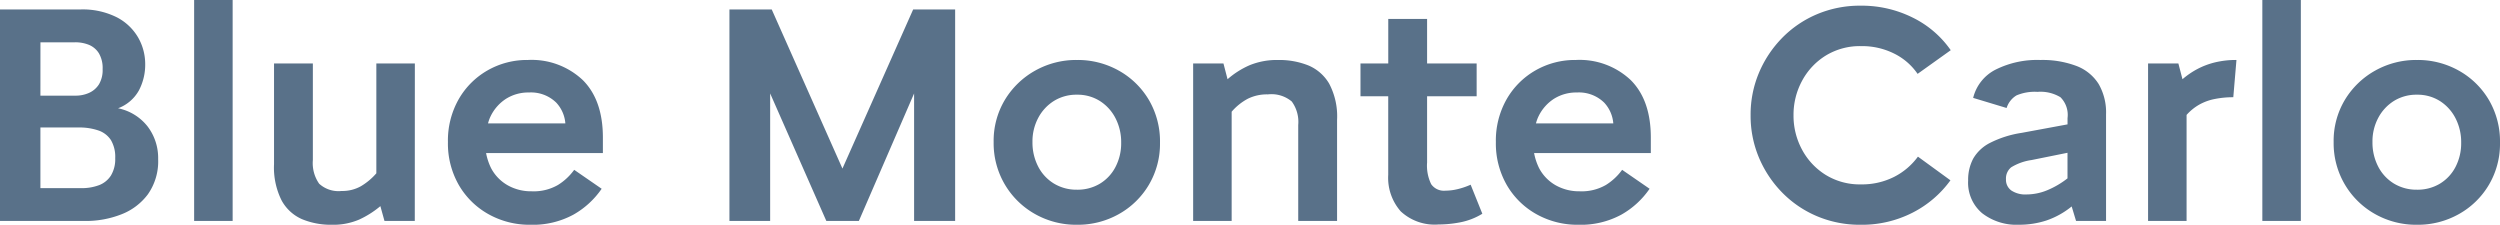 <svg xmlns="http://www.w3.org/2000/svg" width="285.112" height="25.632" viewBox="0 0 285.112 25.632">
  <path id="パス_5014" data-name="パス 5014" d="M-284.868-24.12h4.824l8.064,18.144,8.064-18.144h4.788V0h-4.68V-14.544L-270.108,0h-3.708l-6.408-14.544V0h-4.644ZM-245.232.432A9.541,9.541,0,0,1-250.02-.792a9.252,9.252,0,0,1-3.438-3.366A9.267,9.267,0,0,1-254.736-9a9.079,9.079,0,0,1,1.278-4.806,9.34,9.34,0,0,1,3.438-3.33,9.541,9.541,0,0,1,4.788-1.224,9.541,9.541,0,0,1,4.788,1.224,9.158,9.158,0,0,1,3.42,3.348,9.343,9.343,0,0,1,1.26,4.86,9.2,9.2,0,0,1-1.26,4.788,9.158,9.158,0,0,1-3.42,3.348A9.541,9.541,0,0,1-245.232.432Zm0-14.832a4.856,4.856,0,0,0-2.61.7,5.062,5.062,0,0,0-1.8,1.926A5.7,5.7,0,0,0-250.308-9a5.94,5.94,0,0,0,.648,2.79,4.855,4.855,0,0,0,1.8,1.944,4.949,4.949,0,0,0,2.628.7,4.954,4.954,0,0,0,2.61-.684,4.8,4.8,0,0,0,1.782-1.908,5.833,5.833,0,0,0,.648-2.772,5.94,5.94,0,0,0-.648-2.79,5.03,5.03,0,0,0-1.782-1.962A4.764,4.764,0,0,0-245.232-14.4Zm13.248-3.564h3.456l.468,1.8a9.64,9.64,0,0,1,2.52-1.6,8.194,8.194,0,0,1,3.276-.594,8.91,8.91,0,0,1,3.4.612,4.973,4.973,0,0,1,2.394,2.088,7.971,7.971,0,0,1,.9,4.14V0H-220V-10.944a3.938,3.938,0,0,0-.738-2.682,3.6,3.6,0,0,0-2.718-.81,4.944,4.944,0,0,0-2.3.5,6.459,6.459,0,0,0-1.836,1.476V0h-4.392Zm22.248,12.708V-14.22H-212.9v-3.744h3.168V-23.04h4.428v5.076h5.652v3.744h-5.652v7.56a4.822,4.822,0,0,0,.468,2.466,1.767,1.767,0,0,0,1.62.738,6,6,0,0,0,1.422-.18,8.4,8.4,0,0,0,1.458-.5l1.332,3.312a7.545,7.545,0,0,1-2.484.972,13.191,13.191,0,0,1-2.52.252,5.676,5.676,0,0,1-4.3-1.494A5.788,5.788,0,0,1-209.736-5.256Zm21.816,1.872a5.545,5.545,0,0,0,3.006-.72,6.574,6.574,0,0,0,1.854-1.728l3.132,2.16A9.665,9.665,0,0,1-183.15-.72,9.7,9.7,0,0,1-188.064.432a9.553,9.553,0,0,1-4.77-1.206,8.927,8.927,0,0,1-3.384-3.33A9.519,9.519,0,0,1-197.46-9a9.531,9.531,0,0,1,1.224-4.878,8.854,8.854,0,0,1,3.294-3.294,9.056,9.056,0,0,1,4.59-1.188,8.5,8.5,0,0,1,6.264,2.286q2.3,2.286,2.3,6.57V-7.74H-193.1a6.653,6.653,0,0,0,.576,1.728,4.835,4.835,0,0,0,1.89,1.944A5.412,5.412,0,0,0-187.92-3.384Zm-4.968-7.74h8.82a3.9,3.9,0,0,0-1.044-2.376,4.11,4.11,0,0,0-3.1-1.152,4.765,4.765,0,0,0-2.592.7,4.915,4.915,0,0,0-1.764,1.962A4.221,4.221,0,0,0-192.888-11.124Zm24.48-.936a12.274,12.274,0,0,1,.954-4.842,12.744,12.744,0,0,1,2.646-3.978,12.169,12.169,0,0,1,3.978-2.7,12.518,12.518,0,0,1,4.95-.972,13.031,13.031,0,0,1,5.976,1.368,11.424,11.424,0,0,1,4.32,3.708l-3.78,2.7a6.983,6.983,0,0,0-2.646-2.3,8.16,8.16,0,0,0-3.8-.864,7.448,7.448,0,0,0-4.032,1.08,7.6,7.6,0,0,0-2.7,2.88,8.127,8.127,0,0,0-.972,3.924,8.127,8.127,0,0,0,.972,3.924,7.6,7.6,0,0,0,2.7,2.88,7.381,7.381,0,0,0,4,1.08,8.131,8.131,0,0,0,3.816-.864,7.643,7.643,0,0,0,2.7-2.3l3.708,2.7a12.1,12.1,0,0,1-4.32,3.69A12.674,12.674,0,0,1-155.88.432a12.518,12.518,0,0,1-4.95-.972,12.169,12.169,0,0,1-3.978-2.7,12.744,12.744,0,0,1-2.646-3.978A12.274,12.274,0,0,1-168.408-12.06Zm30.888,2.016,5.256-.972v-.72a2.842,2.842,0,0,0-.81-2.376,4.377,4.377,0,0,0-2.61-.612,5.355,5.355,0,0,0-2.394.4,2.577,2.577,0,0,0-1.134,1.44l-3.816-1.152a4.938,4.938,0,0,1,2.556-3.222,10.611,10.611,0,0,1,5.112-1.1,10.927,10.927,0,0,1,4.122.684,5.14,5.14,0,0,1,2.52,2.052,6.469,6.469,0,0,1,.846,3.456V0h-3.42l-.5-1.656a9.335,9.335,0,0,1-2.88,1.6,9.951,9.951,0,0,1-3.132.486A6.4,6.4,0,0,1-142-.882a4.546,4.546,0,0,1-1.6-3.726,5.171,5.171,0,0,1,.576-2.5,4.618,4.618,0,0,1,1.926-1.8A11.879,11.879,0,0,1-137.52-10.044Zm-1.764,5.292a1.492,1.492,0,0,0,.612,1.278,2.875,2.875,0,0,0,1.728.45,6.233,6.233,0,0,0,2.376-.486,9.874,9.874,0,0,0,2.3-1.35V-7.776l-4.1.828a6.086,6.086,0,0,0-2.322.828A1.637,1.637,0,0,0-139.284-4.752ZM-113-18.36l-.36,4.248a10.728,10.728,0,0,0-2.106.2,5.938,5.938,0,0,0-1.782.648,5.767,5.767,0,0,0-1.44,1.17V0h-4.392V-17.964h3.456l.468,1.8a9.18,9.18,0,0,1,1.71-1.17,8.761,8.761,0,0,1,2.016-.756A10.179,10.179,0,0,1-113-18.36Zm2.952-6.84h4.392V0h-4.392ZM-92.412.432A9.541,9.541,0,0,1-97.2-.792a9.252,9.252,0,0,1-3.438-3.366A9.267,9.267,0,0,1-101.916-9a9.079,9.079,0,0,1,1.278-4.806,9.34,9.34,0,0,1,3.438-3.33,9.541,9.541,0,0,1,4.788-1.224,9.541,9.541,0,0,1,4.788,1.224,9.158,9.158,0,0,1,3.42,3.348,9.343,9.343,0,0,1,1.26,4.86A9.2,9.2,0,0,1-84.2-4.14a9.158,9.158,0,0,1-3.42,3.348A9.541,9.541,0,0,1-92.412.432Zm0-14.832a4.856,4.856,0,0,0-2.61.7,5.062,5.062,0,0,0-1.8,1.926A5.7,5.7,0,0,0-97.488-9a5.94,5.94,0,0,0,.648,2.79,4.856,4.856,0,0,0,1.8,1.944,4.949,4.949,0,0,0,2.628.7,4.954,4.954,0,0,0,2.61-.684A4.8,4.8,0,0,0-88.02-6.156a5.833,5.833,0,0,0,.648-2.772,5.94,5.94,0,0,0-.648-2.79A5.03,5.03,0,0,0-89.8-13.68,4.764,4.764,0,0,0-92.412-14.4Zm-266.5-9.72a8.655,8.655,0,0,1,4.194.9,5.985,5.985,0,0,1,2.43,2.322,6.087,6.087,0,0,1,.792,3.006,6.286,6.286,0,0,1-.72,3.006,4.519,4.519,0,0,1-2.376,2.034,5.729,5.729,0,0,1,3.366,2.07,5.928,5.928,0,0,1,1.206,3.726,6.527,6.527,0,0,1-1.17,4.014,6.838,6.838,0,0,1-3.06,2.3A11.035,11.035,0,0,1-358.3,0h-9.756V-24.12Zm-4.536,20.376h4.644a5.567,5.567,0,0,0,2.052-.342,2.775,2.775,0,0,0,1.35-1.1,3.611,3.611,0,0,0,.486-1.98,3.763,3.763,0,0,0-.486-2.052,2.751,2.751,0,0,0-1.422-1.1,6.636,6.636,0,0,0-2.268-.342h-4.356Zm0-10.548h4a3.693,3.693,0,0,0,1.566-.324,2.58,2.58,0,0,0,1.116-.972,3.175,3.175,0,0,0,.414-1.728,3.313,3.313,0,0,0-.432-1.818,2.429,2.429,0,0,0-1.134-.954,4.09,4.09,0,0,0-1.566-.288h-3.96ZM-345.916-25.2h4.392V0h-4.392ZM-320.752,0h-3.456l-.468-1.692a10.638,10.638,0,0,1-2.412,1.53,7.48,7.48,0,0,1-3.132.594A8.553,8.553,0,0,1-333.6-.2a4.861,4.861,0,0,1-2.34-2.142,8.368,8.368,0,0,1-.864-4.14V-17.964h4.428V-6.948a4.085,4.085,0,0,0,.72,2.7,3.265,3.265,0,0,0,2.556.828,4.318,4.318,0,0,0,2.2-.54,7.128,7.128,0,0,0,1.764-1.476V-17.964h4.392Zm13.32-3.384a5.545,5.545,0,0,0,3.006-.72,6.574,6.574,0,0,0,1.854-1.728l3.132,2.16A9.664,9.664,0,0,1-302.662-.72,9.7,9.7,0,0,1-307.576.432a9.553,9.553,0,0,1-4.77-1.206A8.927,8.927,0,0,1-315.73-4.1,9.519,9.519,0,0,1-316.972-9a9.531,9.531,0,0,1,1.224-4.878,8.854,8.854,0,0,1,3.294-3.294,9.056,9.056,0,0,1,4.59-1.188,8.5,8.5,0,0,1,6.264,2.286q2.3,2.286,2.3,6.57V-7.74h-13.32a6.652,6.652,0,0,0,.576,1.728,4.835,4.835,0,0,0,1.89,1.944A5.412,5.412,0,0,0-307.432-3.384Zm-4.968-7.74h8.82a3.9,3.9,0,0,0-1.044-2.376,4.11,4.11,0,0,0-3.1-1.152,4.765,4.765,0,0,0-2.592.7,4.915,4.915,0,0,0-1.764,1.962A4.22,4.22,0,0,0-312.4-11.124Z" transform="translate(368.056 25.2)" fill="#597189"/>
</svg>
